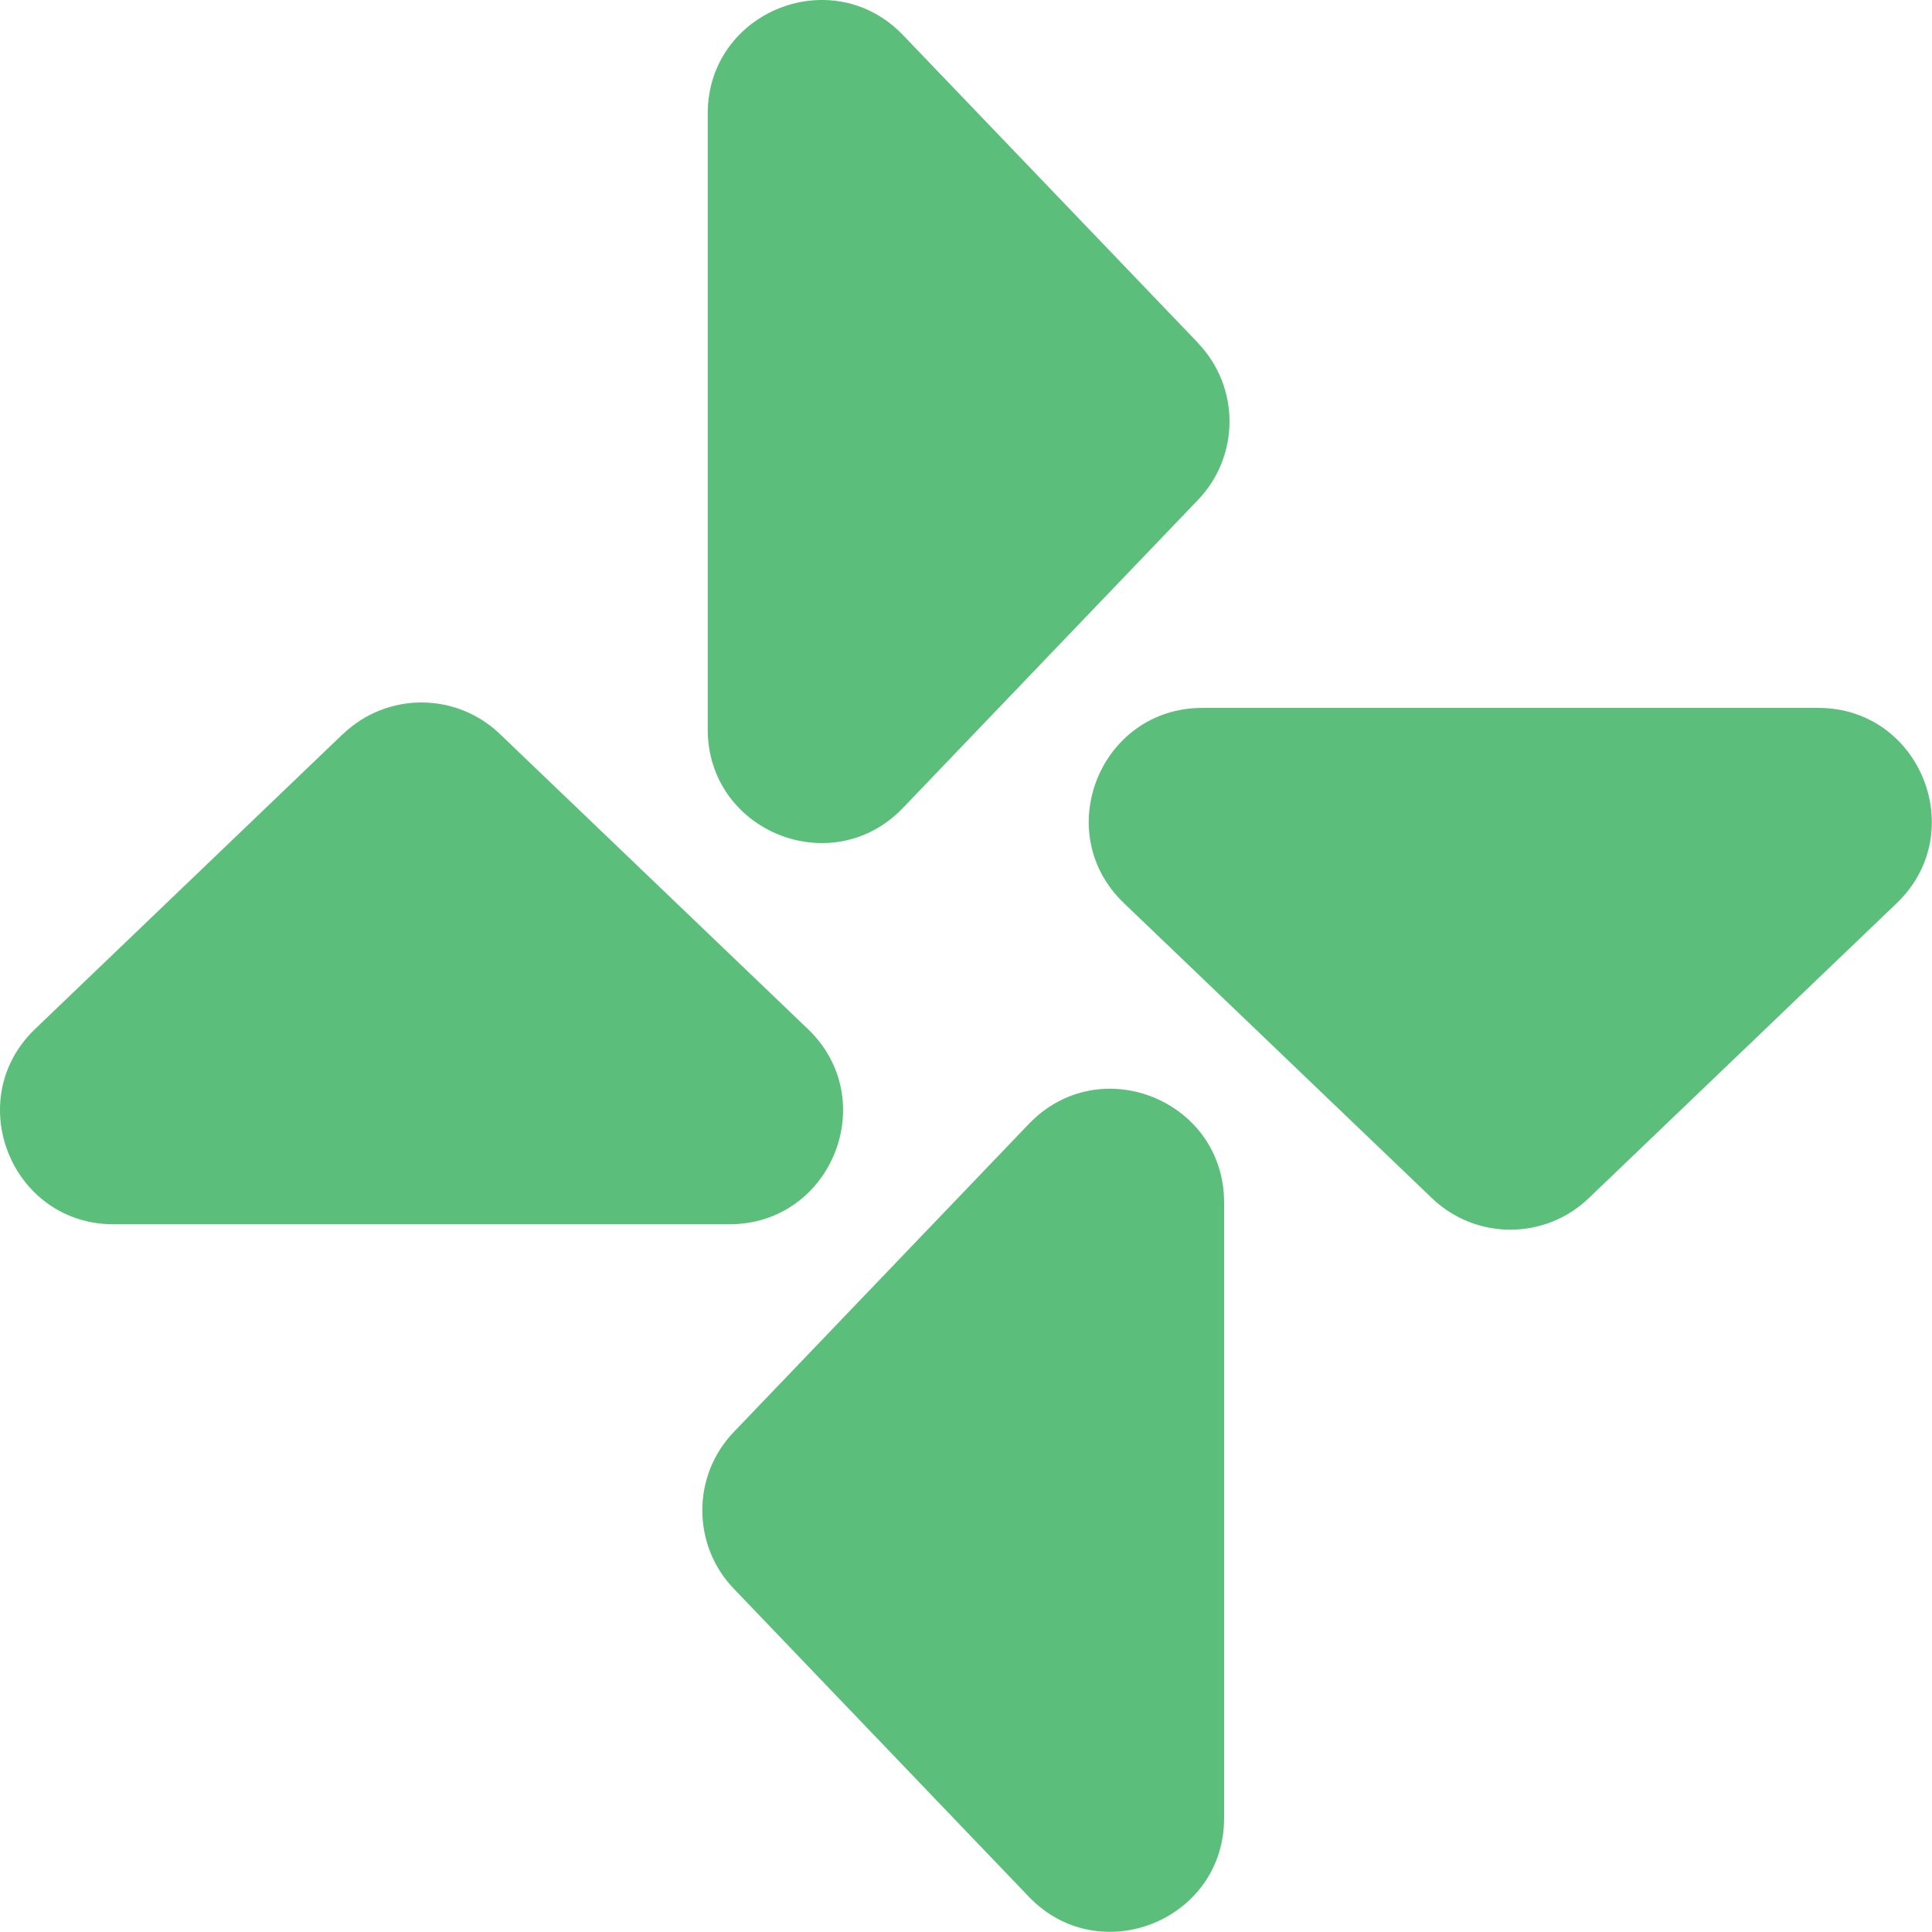 <svg xmlns="http://www.w3.org/2000/svg" id="Layer_2" data-name="Layer 2" viewBox="0 0 111.57 111.57"><defs><style>      .cls-1 {        fill: none;      }      .cls-1, .cls-2 {        stroke-width: 0px;      }      .cls-2 {        fill: #5bbe7a;      }    </style></defs><g id="Layer_1-2" data-name="Layer 1"><g><g><path class="cls-2" d="m69.19,19.81L52.15,2.03c-4.08-4.26-11.28-1.37-11.28,4.53v35.56c0,5.91,7.2,8.8,11.28,4.53l17.03-17.78c2.43-2.53,2.43-6.53,0-9.06Z"></path><path class="cls-2" d="m42.38,91.75l17.03,17.78c4.08,4.26,11.28,1.37,11.28-4.53v-35.56c0-5.91-7.2-8.8-11.28-4.53l-17.03,17.78c-2.43,2.53-2.43,6.53,0,9.06Z"></path><path class="cls-2" d="m91.75,69.19l17.78-17.03c4.26-4.08,1.37-11.28-4.53-11.28h-35.56c-5.91,0-8.8,7.2-4.53,11.28l17.78,17.03c2.53,2.43,6.53,2.43,9.06,0Z"></path><path class="cls-2" d="m19.81,42.38L2.03,59.42c-4.26,4.08-1.37,11.28,4.53,11.28h35.56c5.91,0,8.8-7.2,4.53-11.28l-17.78-17.03c-2.53-2.43-6.53-2.43-9.06,0Z"></path></g><rect class="cls-1" x="1.18" y="1.18" width="109.2" height="109.2"></rect></g></g></svg>